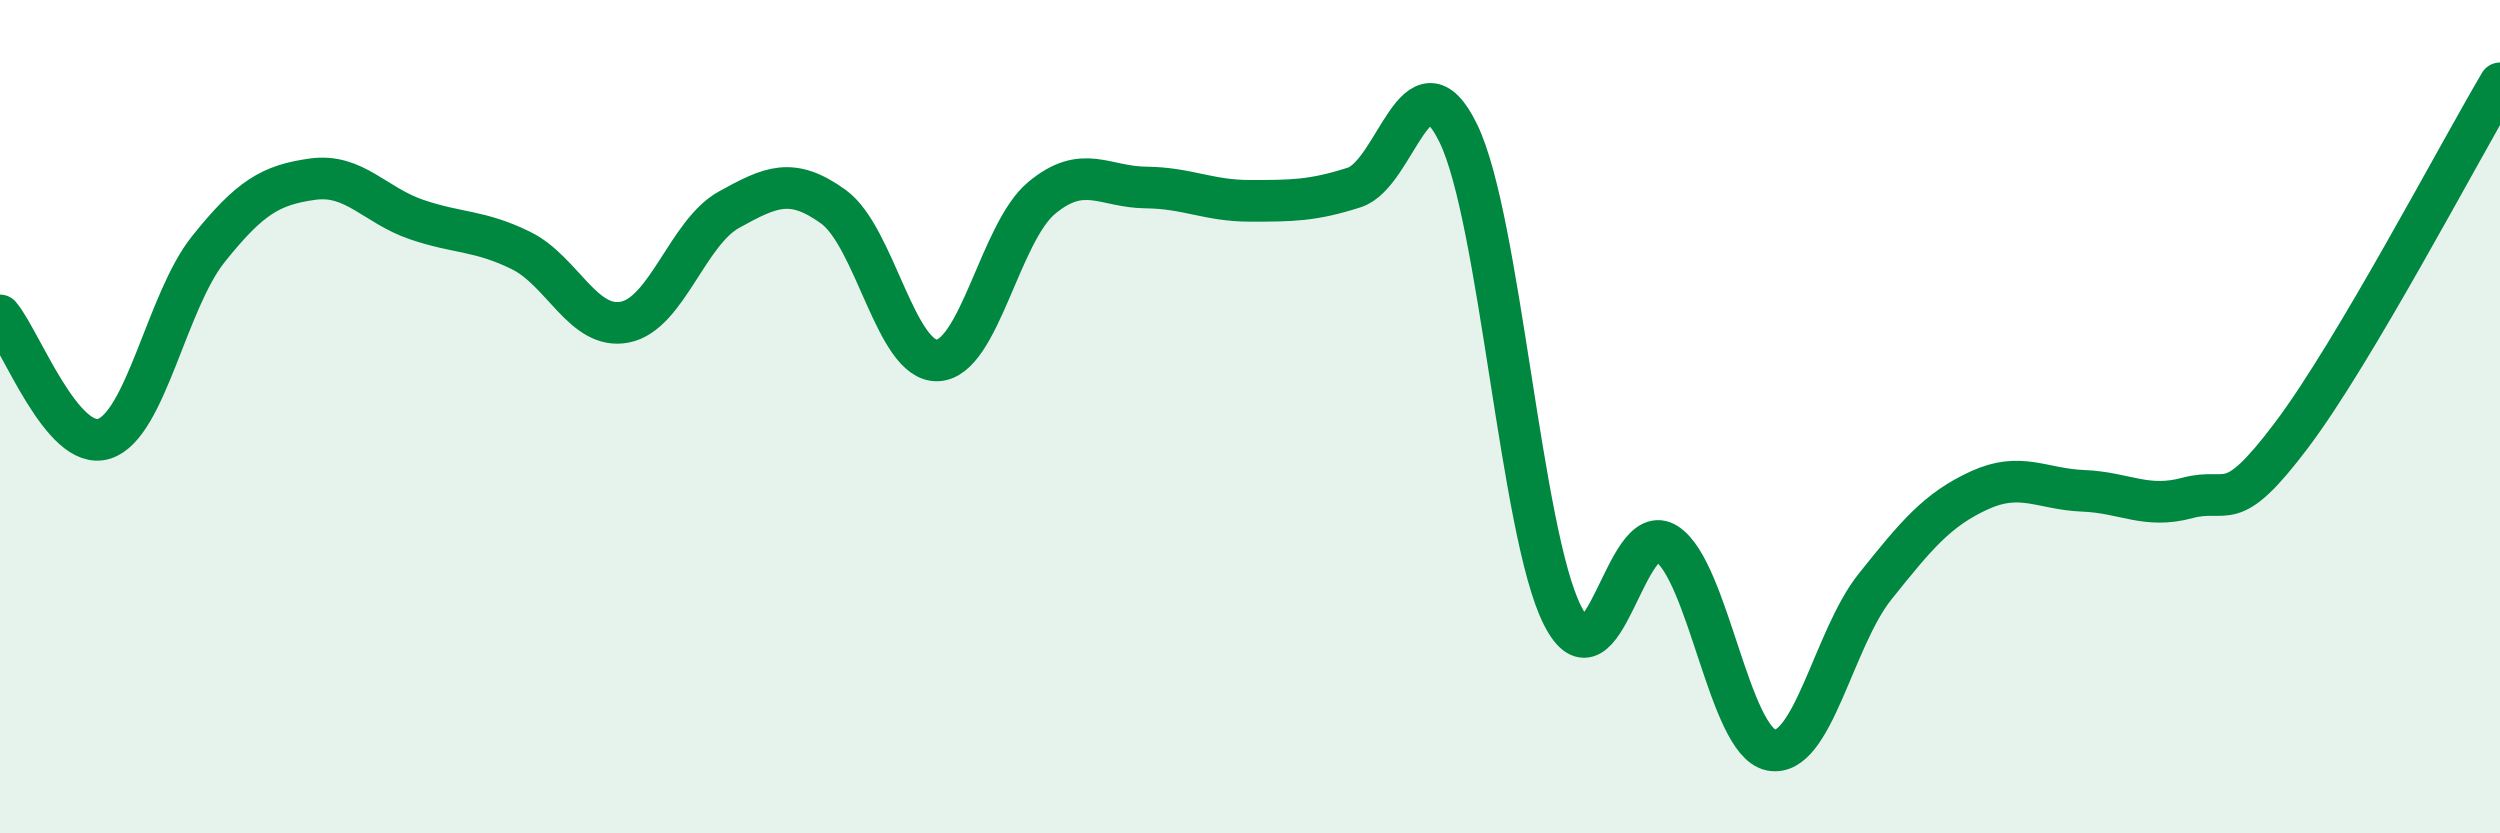 
    <svg width="60" height="20" viewBox="0 0 60 20" xmlns="http://www.w3.org/2000/svg">
      <path
        d="M 0,7.57 C 0.5,8.16 1.5,10.85 2.5,10.53 C 3.5,10.21 4,7.23 5,5.98 C 6,4.73 6.5,4.44 7.5,4.3 C 8.5,4.16 9,4.93 10,5.27 C 11,5.61 11.5,5.52 12.5,6.01 C 13.5,6.5 14,7.93 15,7.73 C 16,7.53 16.5,5.58 17.5,5.03 C 18.5,4.48 19,4.24 20,4.96 C 21,5.68 21.5,8.69 22.5,8.65 C 23.5,8.61 24,5.58 25,4.75 C 26,3.92 26.5,4.49 27.5,4.5 C 28.5,4.51 29,4.82 30,4.82 C 31,4.82 31.5,4.82 32.5,4.5 C 33.5,4.18 34,1.15 35,3.2 C 36,5.25 36.5,12.8 37.5,14.77 C 38.5,16.74 39,12.4 40,13.05 C 41,13.7 41.5,17.79 42.5,18 C 43.5,18.21 44,15.33 45,14.08 C 46,12.83 46.5,12.23 47.5,11.77 C 48.5,11.31 49,11.74 50,11.78 C 51,11.82 51.5,12.22 52.5,11.95 C 53.5,11.68 53.5,12.43 55,10.44 C 56.5,8.45 59,3.69 60,2L60 20L0 20Z"
        fill="#008740"
        opacity="0.1"
        stroke-linecap="round"
        stroke-linejoin="round"
      />
      <path
        d="M 0,7.57 C 0.5,8.16 1.5,10.85 2.5,10.53 C 3.5,10.21 4,7.23 5,5.98 C 6,4.73 6.5,4.44 7.5,4.3 C 8.5,4.16 9,4.93 10,5.27 C 11,5.61 11.5,5.52 12.5,6.01 C 13.5,6.5 14,7.93 15,7.73 C 16,7.53 16.5,5.58 17.5,5.03 C 18.5,4.48 19,4.24 20,4.96 C 21,5.68 21.5,8.69 22.5,8.65 C 23.5,8.61 24,5.58 25,4.75 C 26,3.92 26.5,4.49 27.5,4.5 C 28.5,4.51 29,4.82 30,4.82 C 31,4.82 31.5,4.82 32.5,4.5 C 33.5,4.18 34,1.15 35,3.2 C 36,5.25 36.5,12.8 37.5,14.77 C 38.5,16.74 39,12.4 40,13.05 C 41,13.7 41.5,17.79 42.5,18 C 43.5,18.21 44,15.33 45,14.08 C 46,12.83 46.5,12.23 47.5,11.77 C 48.5,11.31 49,11.74 50,11.78 C 51,11.82 51.5,12.22 52.5,11.95 C 53.5,11.68 53.5,12.43 55,10.44 C 56.5,8.45 59,3.69 60,2"
        stroke="#008740"
        stroke-width="1"
        fill="none"
        stroke-linecap="round"
        stroke-linejoin="round"
      />
    </svg>
  
